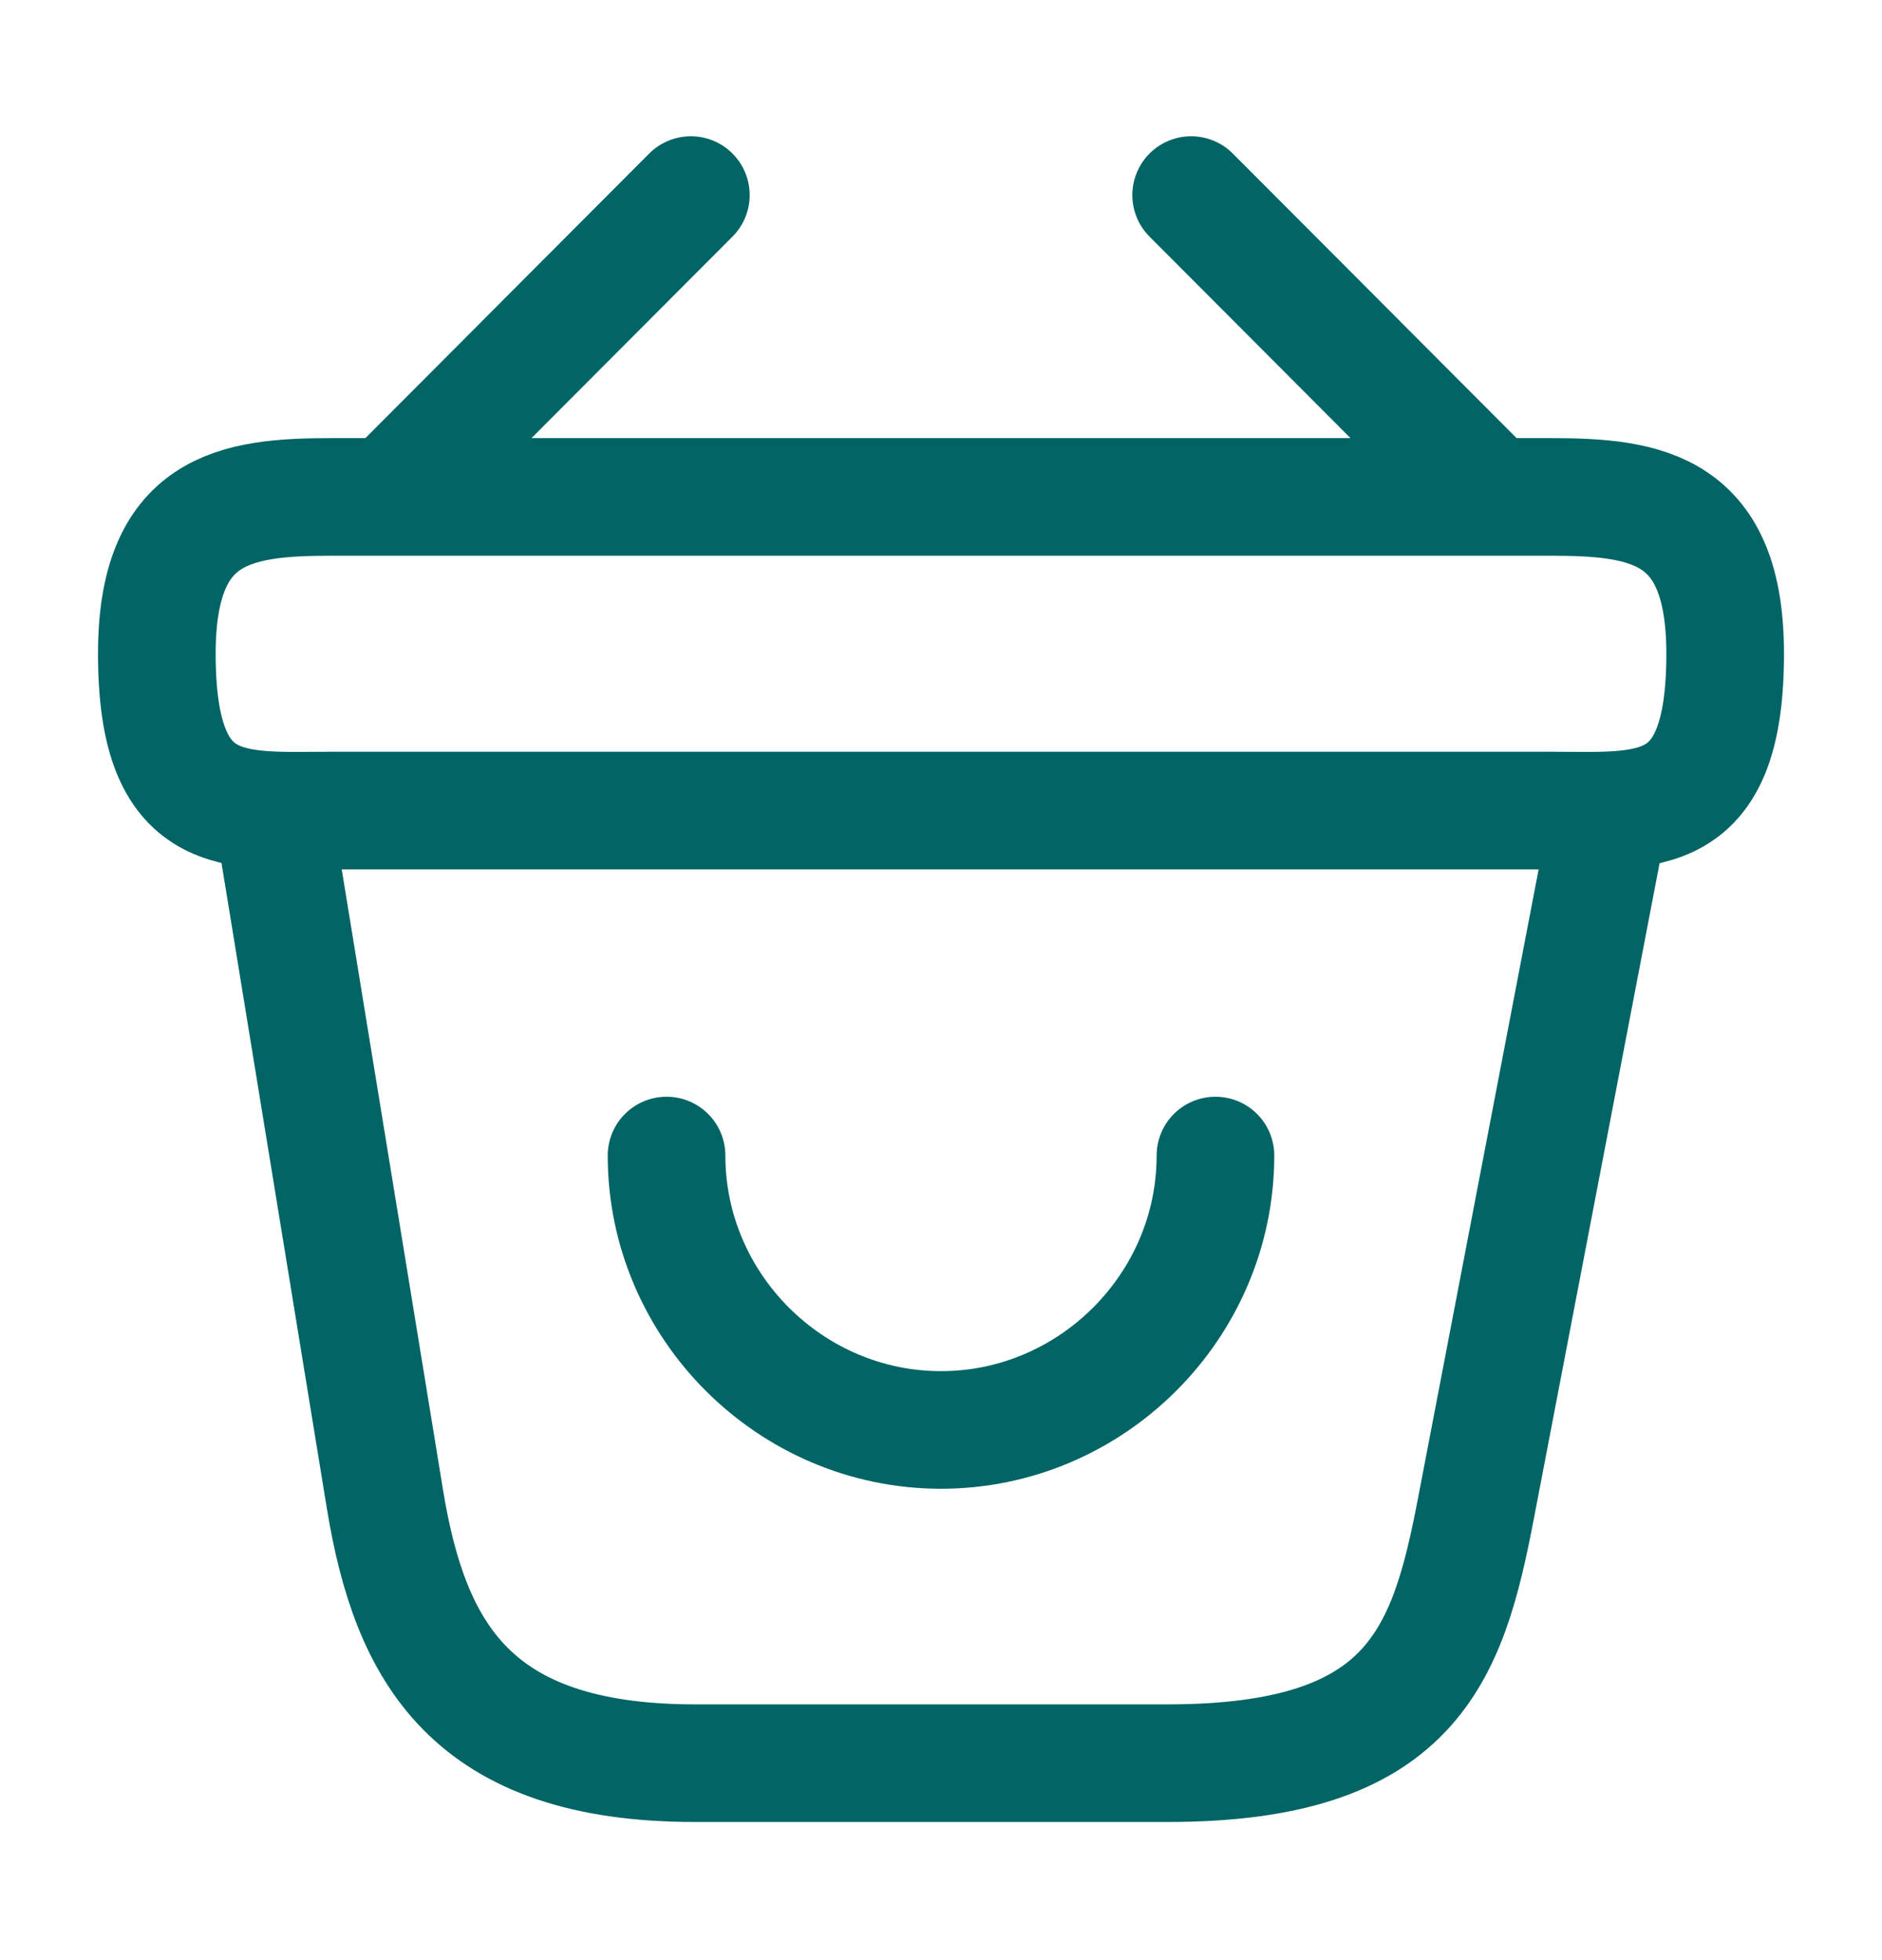 <svg width="24" height="25" viewBox="0 0 24 25" fill="none" xmlns="http://www.w3.org/2000/svg">
<path d="M8.5 14.738C8.5 16.658 10.08 18.238 12 18.238C13.92 18.238 15.5 16.658 15.5 14.738" stroke="#016465" stroke-width="1.5" stroke-miterlimit="10" stroke-linecap="round" stroke-linejoin="round"/>
<path d="M8.81 2.488L5.19 6.118" stroke="#016465" stroke-width="1.5" stroke-miterlimit="10" stroke-linecap="round" stroke-linejoin="round"/>
<path d="M15.19 2.488L18.81 6.118" stroke="#016465" stroke-width="1.5" stroke-miterlimit="10" stroke-linecap="round" stroke-linejoin="round"/>
<path d="M2 8.338C2 6.488 2.99 6.338 4.22 6.338H19.78C21.01 6.338 22 6.488 22 8.338C22 10.488 21.01 10.338 19.78 10.338H4.22C2.99 10.338 2 10.488 2 8.338Z" stroke="#016465" stroke-width="1.5"/>
<path d="M3.5 10.488L4.91 19.128C5.23 21.068 6 22.488 8.86 22.488H14.89C18 22.488 18.46 21.128 18.82 19.248L20.5 10.488" stroke="#016465" stroke-width="1.5" stroke-linecap="round"/>
</svg>
